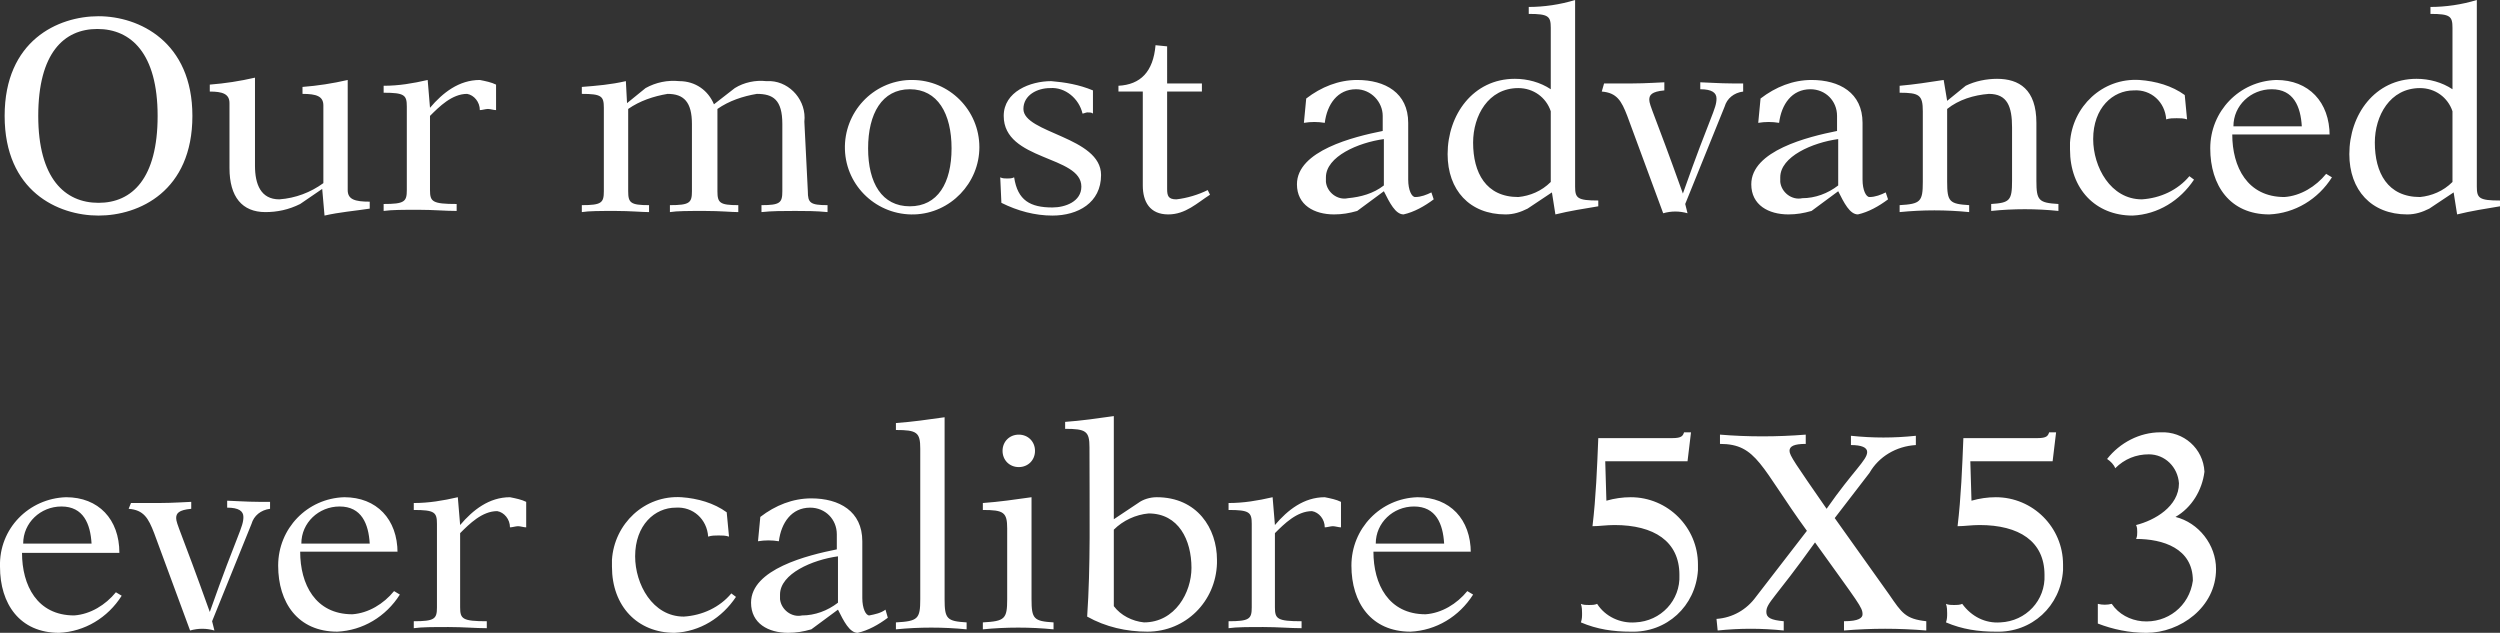 <?xml version="1.0" encoding="utf-8"?>
<!-- Generator: Adobe Illustrator 25.1.0, SVG Export Plug-In . SVG Version: 6.00 Build 0)  -->
<svg version="1.1" id="Layer_1" xmlns="http://www.w3.org/2000/svg" xmlns:xlink="http://www.w3.org/1999/xlink" x="0px" y="0px"
	 viewBox="0 0 215.7 54.6" style="enable-background:new 0 0 215.7 54.6;" xml:space="preserve">
<rect x="0" y="0" width="215.7" height="54.6" fill="#333333" stroke="none"/>
<style type="text/css">
	.st0{fill-rule:evenodd;clip-rule:evenodd;fill:#FFFFFF;}
</style>
<path id="product1_lead_2.svg" class="st0" d="M16.6,10c0-6.4-4.6-8.6-8.1-8.6S0.4,3.5,0.4,10s4.6,8.6,8.1,8.6S16.6,16.5,16.6,10z
	 M13.6,10c0,5.4-2.2,7.5-5.1,7.5S3.3,15.4,3.3,10s2.2-7.5,5.1-7.5S13.6,4.6,13.6,10z M28,18.6c1.3-0.3,2.6-0.4,3.9-0.6v-0.6
	c-1.3,0-1.9-0.2-1.9-1c0-3.2,0-6.3,0-9.5c-1.3,0.3-2.6,0.5-3.9,0.6v0.6c1.2,0,1.8,0.2,1.8,1v6.7c-1.1,0.8-2.4,1.3-3.8,1.4
	c-1.6,0-2.1-1.3-2.1-2.9c0-2.5,0-5,0-7.6c-1.3,0.3-2.6,0.5-3.9,0.6v0.6c1.1,0,1.7,0.2,1.7,1v5.6c0,2.5,1.1,3.8,3.1,3.8
	c1,0,2-0.2,3-0.7l1.9-1.3L28,18.6z M42.8,7.3c-0.4-0.2-0.9-0.3-1.4-0.4c-1.8,0-3.2,1.1-4.3,2.4l-0.2-2.4c-1.3,0.3-2.5,0.5-3.8,0.5
	v0.6c1.8,0,2,0.2,2,1.2v7.2c0,1-0.2,1.2-2,1.2v0.6c0.7-0.1,1.7-0.1,3-0.1s2.3,0.1,3.3,0.1v-0.6c-2.1,0-2.3-0.2-2.3-1.2V10
	c0.8-0.8,1.9-1.9,3.2-1.9c0.6,0.1,1.1,0.7,1.1,1.4c0.2,0,0.5-0.1,0.7-0.1s0.5,0.1,0.7,0.1L42.8,7.3L42.8,7.3z M69.4,10.5
	c0.2-1.8-1.2-3.4-2.9-3.5c-0.1,0-0.2,0-0.4,0c-0.9-0.1-1.9,0.1-2.7,0.6l-1.8,1.4c-0.5-1.2-1.6-2-3-2c-1-0.1-2,0.1-2.9,0.6l-1.6,1.3
	l-0.1-1.9c-1.3,0.3-2.5,0.4-3.8,0.5v0.6c1.7,0,1.9,0.2,1.9,1.2v7.2c0,1-0.2,1.2-1.9,1.2v0.6c0.6-0.1,1.6-0.1,2.9-0.1
	s2.3,0.1,2.9,0.1v-0.6c-1.6,0-1.8-0.2-1.8-1.2V9.4c1-0.7,2.2-1.1,3.4-1.3c1.4,0,2.1,0.7,2.1,2.6v5.8c0,1-0.2,1.2-1.9,1.2v0.6
	c0.6-0.1,1.6-0.1,3-0.1s2.3,0.1,2.9,0.1v-0.6c-1.6,0-1.8-0.2-1.8-1.2V9.4c1-0.7,2.2-1.1,3.4-1.3c1.4,0,2.2,0.5,2.2,2.6v5.8
	c0,1-0.2,1.2-1.8,1.2v0.6c0.9-0.1,1.9-0.1,2.9-0.1c0.9,0,1.8,0,2.8,0.1v-0.6c-1.5,0-1.7-0.2-1.7-1.2L69.4,10.5L69.4,10.5z M78.5,6.9
	c-3.2,0.1-5.7,2.8-5.6,6s2.8,5.7,6,5.6c3.1-0.1,5.6-2.7,5.6-5.8c0-3.2-2.6-5.8-5.8-5.8C78.6,6.9,78.6,6.9,78.5,6.9L78.5,6.9z
	 M74.9,12.8c0-3,1.2-5.1,3.6-5.1s3.6,2.1,3.6,5.1s-1.2,5-3.6,5S74.9,15.8,74.9,12.8L74.9,12.8z M86.4,17.5c1.4,0.7,2.9,1.1,4.4,1.1
	c2.2,0,4.2-1.1,4.2-3.5c0-3.3-6.7-3.6-6.7-5.7c0-1.2,1.2-1.8,2.3-1.8c1.3-0.1,2.5,0.9,2.8,2.2c0.1,0,0.3-0.1,0.4-0.1
	c0.2,0,0.4,0,0.5,0.1v-2c-1.2-0.5-2.4-0.7-3.6-0.8c-1.8,0-4.1,0.9-4.1,3c0,3.9,6.7,3.4,6.7,6.1c0,1.3-1.4,1.8-2.5,1.8
	c-1.9,0-3-0.6-3.3-2.6c-0.2,0.1-0.4,0.1-0.6,0.1c-0.2,0-0.4,0-0.6-0.1L86.4,17.5L86.4,17.5z M99.7,3.9c-0.2,2.3-1.3,3.4-3.2,3.5v0.5
	h2.1V16c0,1.4,0.6,2.5,2.2,2.5c1.5,0,2.5-1,3.6-1.7l-0.2-0.4c-0.8,0.4-1.8,0.7-2.7,0.8c-0.7,0-0.8-0.3-0.8-0.9V7.9h3V7.2h-3V4
	L99.7,3.9L99.7,3.9z M123.5,16.6c-0.4,0.2-0.9,0.4-1.4,0.4c-0.3,0-0.6-0.6-0.6-1.5v-4.9c0-2.6-2-3.7-4.4-3.7c-1.6,0-3.1,0.6-4.4,1.6
	l-0.2,2.1c0.6-0.1,1.2-0.1,1.8,0c0.2-1.6,1.1-2.9,2.7-2.9c1.3,0,2.3,1.1,2.3,2.3c0,0.1,0,0.2,0,0.2v1.1c-2.5,0.5-7.4,1.7-7.4,4.6
	c0,1.8,1.5,2.6,3.2,2.6c0.7,0,1.3-0.1,2-0.3l2.3-1.7c0.5,1,1,2,1.7,2c0.9-0.2,1.8-0.7,2.6-1.3L123.5,16.6z M119.4,16
	c-0.9,0.7-2,1-3.1,1.1c-0.9,0.2-1.8-0.5-1.9-1.4c0-0.1,0-0.3,0-0.4c0-1.8,2.8-3,5-3.3L119.4,16L119.4,16z M137.9,17.3
	c-1.8,0-2-0.2-2-1.2V0c-1.3,0.4-2.7,0.6-4,0.6v0.6c1.7,0,1.9,0.2,1.9,1.2v5.3c-0.9-0.6-2-0.9-3.1-0.9c-3.6,0-5.8,3.1-5.8,6.5
	c0,3.1,1.9,5.2,5,5.2c0.7,0,1.3-0.2,1.9-0.5l2.1-1.4l0.3,1.9c1.2-0.3,2.5-0.5,3.7-0.7L137.9,17.3L137.9,17.3z M133.8,15.7
	c-0.8,0.8-1.8,1.2-2.8,1.3c-2.8,0-3.9-2.1-3.9-4.7c0-2.3,1.3-4.7,3.9-4.7c1.3,0,2.4,0.8,2.8,2V15.7L133.8,15.7z M138.2,7.9
	c1.3,0.1,1.7,0.8,2.2,2.1l3.1,8.4c0.7-0.2,1.4-0.2,2.1,0l-0.2-0.8l3.4-8.4c0.2-0.7,0.8-1.2,1.6-1.3V7.2h-0.9c-1.1,0-2.5-0.1-2.8-0.1
	h0v0.6c1,0,1.4,0.3,1.4,0.8c0,0.9-0.5,1.4-2.9,8.2h0c-2.5-7-2.9-7.6-2.9-8.1c0-0.4,0.2-0.7,1.3-0.8V7.1h0c-0.2,0-1.6,0.1-2.8,0.1
	h-2.4L138.2,7.9L138.2,7.9z M162.7,16.6c-0.4,0.2-0.9,0.4-1.4,0.4c-0.3,0-0.6-0.6-0.6-1.5v-4.9c0-2.6-2-3.7-4.4-3.7
	c-1.6,0-3.1,0.6-4.4,1.6l-0.2,2.1c0.6-0.1,1.2-0.1,1.8,0c0.2-1.6,1.1-2.9,2.7-2.9c1.3,0,2.3,1,2.3,2.3c0,0.1,0,0.2,0,0.2v1.1
	c-2.5,0.5-7.4,1.7-7.4,4.6c0,1.8,1.5,2.6,3.2,2.6c0.7,0,1.3-0.1,2-0.3l2.3-1.7c0.5,1,1,2,1.7,2c0.9-0.2,1.8-0.7,2.6-1.3L162.7,16.6z
	 M158.6,16c-0.9,0.7-2,1.1-3.1,1.1c-0.9,0.2-1.8-0.5-1.9-1.4c0-0.1,0-0.3,0-0.4c0-1.8,2.8-3,5-3.3L158.6,16L158.6,16z M167.7,6.9
	c-1.3,0.2-2.6,0.4-3.8,0.5V8c1.7,0,2,0.2,2,1.6v6.1c0,1.7-0.2,1.9-2,2v0.6c2-0.2,4-0.2,6,0v-0.6c-1.7-0.1-1.9-0.3-1.9-2V9.4
	c1-0.8,2.3-1.2,3.6-1.3c1.6,0,2,1.1,2,2.9v4.6c0,1.7-0.2,1.9-1.8,2v0.6c1.9-0.2,3.9-0.2,5.8,0v-0.6c-1.7-0.1-1.9-0.3-1.9-2v-5
	c0-2.9-1.5-3.8-3.4-3.8c-0.9,0-1.9,0.2-2.7,0.6l-1.6,1.3L167.7,6.9z M188.5,8.2c-1.1-0.8-2.5-1.2-3.9-1.3c-3.2-0.2-5.8,2.3-6,5.4
	c0,0.2,0,0.4,0,0.6c0,3.4,2.2,5.7,5.4,5.7c2.2-0.1,4.1-1.3,5.3-3.1l-0.4-0.3c-1,1.2-2.5,1.9-4.1,2c-2.7,0-4.2-2.8-4.2-5.2
	c0-2.7,1.7-4.2,3.5-4.2c1.5-0.1,2.7,1,2.8,2.5c0.3-0.1,0.6-0.1,0.9-0.1c0.3,0,0.6,0,0.9,0.1L188.5,8.2z M201,11.7
	c0-2.9-1.8-4.8-4.6-4.8c-3.2,0.1-5.7,2.7-5.7,5.9c0,0,0,0,0,0c0,3.2,1.7,5.7,5.1,5.7c2.2-0.1,4.2-1.3,5.4-3.2l-0.5-0.3
	c-0.9,1.1-2.2,1.9-3.6,2c-3.2,0-4.5-2.6-4.5-5.4H201L201,11.7z M192.7,10.9L192.7,10.9c0-1.8,1.5-3.2,3.3-3.2c1.9,0,2.5,1.5,2.6,3.2
	H192.7L192.7,10.9z M215.7,17.3c-1.8,0-2-0.2-2-1.2V0c-1.3,0.4-2.7,0.6-4,0.6v0.6c1.7,0,1.9,0.2,1.9,1.2v5.3c-0.9-0.6-2-0.9-3.1-0.9
	c-3.6,0-5.8,3.1-5.8,6.5c0,3.1,1.9,5.2,5,5.2c0.7,0,1.3-0.2,1.9-0.5l2.1-1.4l0.3,1.9c1.2-0.3,2.5-0.5,3.7-0.7L215.7,17.3L215.7,17.3
	z M211.6,15.7c-0.8,0.8-1.8,1.2-2.8,1.3c-2.8,0-3.9-2.1-3.9-4.7c0-2.3,1.3-4.7,3.9-4.7c1.3,0,2.4,0.8,2.8,2V15.7L211.6,15.7z
	 M10.3,47.7c0-2.9-1.8-4.8-4.6-4.8C2.5,43-0.1,45.6,0,48.9c0,0,0,0,0,0c0,3.2,1.7,5.7,5.1,5.7c2.2-0.1,4.2-1.3,5.4-3.2l-0.5-0.3
	c-0.9,1.1-2.2,1.9-3.6,2c-3.2,0-4.5-2.6-4.5-5.4H10.3L10.3,47.7z M2,46.9L2,46.9c0-1.8,1.5-3.2,3.3-3.2c1.9,0,2.5,1.5,2.6,3.2H2
	L2,46.9z M11.1,43.9c1.3,0.1,1.7,0.8,2.2,2.1l3.1,8.4c0.7-0.2,1.4-0.2,2.1,0l-0.2-0.8l3.4-8.4c0.2-0.7,0.8-1.2,1.6-1.3v-0.6h-0.9
	c-1.1,0-2.5-0.1-2.8-0.1h0v0.6c1,0,1.4,0.3,1.4,0.8c0,0.9-0.5,1.4-2.9,8.2h0c-2.5-7-2.9-7.6-2.9-8.1c0-0.4,0.2-0.7,1.3-0.8v-0.6h0
	c-0.2,0-1.6,0.1-2.8,0.1h-2.4L11.1,43.9L11.1,43.9z M34.3,47.7c0-2.9-1.8-4.8-4.6-4.8c-3.2,0.1-5.7,2.7-5.7,5.9c0,0,0,0,0,0
	c0,3.2,1.7,5.7,5.1,5.7c2.2-0.1,4.2-1.3,5.4-3.2l-0.5-0.3c-0.9,1.1-2.2,1.9-3.6,2c-3.2,0-4.5-2.6-4.5-5.4H34.3L34.3,47.7z M26,46.9
	L26,46.9c0-1.8,1.5-3.2,3.3-3.2c1.9,0,2.5,1.5,2.6,3.2H26L26,46.9z M45.4,43.3C45,43.1,44.5,43,44,42.9c-1.8,0-3.2,1.1-4.3,2.4
	l-0.2-2.4c-1.3,0.3-2.5,0.5-3.8,0.5v0.6c1.8,0,2,0.2,2,1.2v7.2c0,1-0.2,1.2-2,1.2v0.6c0.7-0.1,1.7-0.1,3-0.1s2.3,0.1,3.3,0.1v-0.6
	c-2.1,0-2.3-0.2-2.3-1.2V46c0.8-0.8,1.9-1.9,3.2-1.9c0.6,0.1,1.1,0.7,1.1,1.4c0.2,0,0.5-0.1,0.7-0.1s0.5,0.1,0.7,0.1L45.4,43.3
	L45.4,43.3z M62.7,44.2c-1.1-0.8-2.5-1.2-3.9-1.3c-3.2-0.2-5.8,2.3-6,5.4c0,0.2,0,0.4,0,0.6c0,3.4,2.2,5.7,5.4,5.7
	c2.2-0.1,4.1-1.3,5.3-3.1l-0.4-0.3c-1,1.2-2.5,1.9-4.1,2c-2.7,0-4.2-2.8-4.2-5.2c0-2.7,1.7-4.2,3.5-4.2c1.5-0.1,2.7,1,2.8,2.5v0
	c0.3-0.1,0.6-0.1,0.9-0.1c0.3,0,0.6,0,0.9,0.1L62.7,44.2z M76.4,52.6C76,52.9,75.5,53,75,53.1c-0.3,0-0.6-0.6-0.6-1.5v-4.9
	c0-2.6-2-3.7-4.4-3.7c-1.6,0-3.1,0.6-4.4,1.6l-0.2,2.1c0.6-0.1,1.2-0.1,1.8,0c0.2-1.6,1.1-2.9,2.7-2.9c1.3,0,2.3,1,2.3,2.3
	c0,0.1,0,0.2,0,0.2v1.1c-2.5,0.5-7.4,1.7-7.4,4.6c0,1.8,1.5,2.6,3.2,2.6c0.7,0,1.3-0.1,2-0.3l2.3-1.7c0.5,1,1,2,1.7,2
	c0.9-0.2,1.8-0.7,2.6-1.3L76.4,52.6z M72.3,52c-0.9,0.7-2,1.1-3.1,1.1c-0.9,0.2-1.8-0.5-1.9-1.4c0-0.1,0-0.3,0-0.4
	c0-1.8,2.8-3,5-3.3L72.3,52L72.3,52z M79.4,51.7c0,1.7-0.2,1.9-2.1,2v0.6c2-0.2,4.1-0.2,6.1,0v-0.6c-1.7-0.1-1.9-0.3-1.9-2
	c0-7,0-12.2,0-15.7c-1.4,0.2-2.8,0.4-4.2,0.5v0.6c1.8,0,2.1,0.2,2.1,1.6L79.4,51.7L79.4,51.7z M86.9,51.7c0,1.7-0.2,1.9-2.1,2v0.6
	c2-0.2,4.1-0.2,6.1,0v-0.6c-1.7-0.1-1.9-0.3-1.9-2c0-2.3,0-5.6,0-8.8c-1.4,0.2-2.8,0.4-4.2,0.5V44c1.8,0,2.1,0.2,2.1,1.6L86.9,51.7
	L86.9,51.7z M87.9,37.5c-0.8,0-1.4,0.6-1.4,1.4s0.6,1.4,1.4,1.4s1.4-0.6,1.4-1.4c0,0,0,0,0,0C89.3,38.1,88.7,37.5,87.9,37.5
	C87.9,37.5,87.9,37.5,87.9,37.5L87.9,37.5z M96.1,44.8c0-2.9,0-5.9,0-8.9c-1.4,0.2-2.8,0.4-4.2,0.5v0.6c1.8,0,2.1,0.2,2.1,1.6
	c0,5.7,0.1,10.2-0.2,14.6c1.6,0.9,3.4,1.3,5.2,1.3c3.3,0,5.9-2.6,6-5.9c0-0.1,0-0.2,0-0.3c0-2.7-1.7-5.4-5.2-5.4
	c-0.6,0-1.2,0.2-1.6,0.5L96.1,44.8z M96.1,45.7c0.8-0.8,1.9-1.3,3-1.4c2.6,0,3.7,2.3,3.7,4.7c0,2.1-1.4,4.7-4.1,4.7
	c-1-0.1-2-0.6-2.6-1.4L96.1,45.7L96.1,45.7z M126.9,47.7c0-2.9-1.8-4.8-4.6-4.8c-3.2,0.1-5.7,2.7-5.7,5.9c0,0,0,0,0,0
	c0,3.2,1.7,5.7,5.1,5.7c2.2-0.1,4.2-1.3,5.4-3.2l-0.5-0.3c-0.9,1.1-2.2,1.9-3.6,2c-3.2,0-4.5-2.6-4.5-5.4H126.9L126.9,47.7z
	 M118.7,46.9L118.7,46.9c0-1.8,1.5-3.2,3.3-3.2c1.9,0,2.5,1.5,2.6,3.2H118.7L118.7,46.9z M115.7,43.3c-0.4-0.2-0.9-0.3-1.4-0.4
	c-1.8,0-3.2,1.1-4.3,2.4l-0.2-2.4c-1.3,0.3-2.5,0.5-3.8,0.5v0.6c1.8,0,2,0.2,2,1.2v7.2c0,1-0.2,1.2-2,1.2v0.6c0.7-0.1,1.7-0.1,3-0.1
	s2.3,0.1,3.3,0.1v-0.6c-2.1,0-2.3-0.2-2.3-1.2V46c0.8-0.8,1.9-1.9,3.2-1.9c0.6,0.1,1.1,0.7,1.1,1.4c0.2,0,0.5-0.1,0.7-0.1
	s0.5,0.1,0.7,0.1L115.7,43.3L115.7,43.3z M138.5,39.8h7.1l0.3-2.5h-0.6c-0.1,0.3-0.2,0.5-1,0.5h-6.4c-0.1,2.5-0.2,5.1-0.5,7.6
	c0.6,0,1.2-0.1,1.9-0.1c3.4,0,5.6,1.4,5.6,4.3c0.1,2.2-1.6,4-3.8,4.1c-1.3,0.1-2.6-0.5-3.3-1.6c-0.2,0.1-0.5,0.1-0.7,0.1
	c-0.2,0-0.5,0-0.7-0.1c0.1,0.3,0.1,0.6,0.1,0.8c0,0.3,0,0.5-0.1,0.8c1.4,0.6,2.8,0.8,4.3,0.8c3.1,0.1,5.6-2.2,5.8-5.3
	c0-0.2,0-0.3,0-0.5c0-3.2-2.6-5.8-5.8-5.8c-0.7,0-1.4,0.1-2.1,0.3L138.5,39.8z M148.2,54.4c1.9-0.2,3.8-0.2,5.7,0v-0.8
	c-1.1-0.1-1.5-0.3-1.5-0.8c0-0.8,0.7-1.1,4.2-6c3.8,5.3,4.1,5.6,4.1,6.2c0,0.3-0.3,0.6-1.6,0.6v0.8c2.4-0.2,4.7-0.2,7.1,0v-0.8
	c-1.8-0.2-2.1-0.7-3.2-2.3l-4.7-6.6l3-3.9c0.8-1.4,2.3-2.3,4-2.4v-0.8c-1.9,0.2-3.7,0.2-5.6,0v0.8c0.9,0,1.4,0.2,1.4,0.6
	c0,0.7-1.2,1.6-3.5,4.9c-2.7-3.9-3.2-4.6-3.2-5c0-0.4,0.4-0.6,1.4-0.6v-0.8c-2.5,0.2-5,0.2-7.4,0v0.8c3.2,0,3.5,2,7.5,7.5l-4.4,5.7
	c-0.8,1.1-2,1.8-3.4,1.9L148.2,54.4L148.2,54.4z M170,39.8h7.1l0.3-2.5h-0.6c-0.1,0.3-0.2,0.5-1,0.5h-6.4c-0.1,2.5-0.2,5.1-0.5,7.6
	c0.6,0,1.2-0.1,1.9-0.1c3.4,0,5.6,1.4,5.6,4.3c0.1,2.2-1.6,4-3.8,4.1c-1.3,0.1-2.5-0.5-3.3-1.6c-0.2,0.1-0.5,0.1-0.7,0.1
	c-0.2,0-0.5,0-0.7-0.1c0.1,0.3,0.1,0.6,0.1,0.8c0,0.3,0,0.5-0.1,0.8c1.4,0.6,2.8,0.8,4.3,0.8c3.1,0.1,5.6-2.2,5.8-5.3
	c0-0.2,0-0.3,0-0.5c0-3.2-2.6-5.8-5.8-5.8c-0.7,0-1.4,0.1-2.1,0.3L170,39.8z M181,53.8c1.3,0.5,2.7,0.8,4.2,0.8c2.9,0,6-2.2,6-5.5
	c0-2.1-1.5-4-3.5-4.5c1.4-0.8,2.3-2.3,2.5-3.9c-0.1-2-1.8-3.5-3.8-3.4c-1.8,0-3.5,0.9-4.6,2.3c0.3,0.2,0.6,0.5,0.7,0.8
	c0.8-0.8,1.8-1.2,2.9-1.2c1.4,0,2.5,1.1,2.6,2.5c0,2-2.1,3.2-3.7,3.6c0.1,0.2,0.1,0.4,0.1,0.6c0,0.2,0,0.4-0.1,0.6
	c2.3,0,4.9,0.8,4.9,3.6c-0.3,2.2-2.2,3.7-4.4,3.5c-1-0.1-2-0.6-2.6-1.5c-0.4,0.1-0.8,0.1-1.2,0L181,53.8L181,53.8z"/>
</svg>
